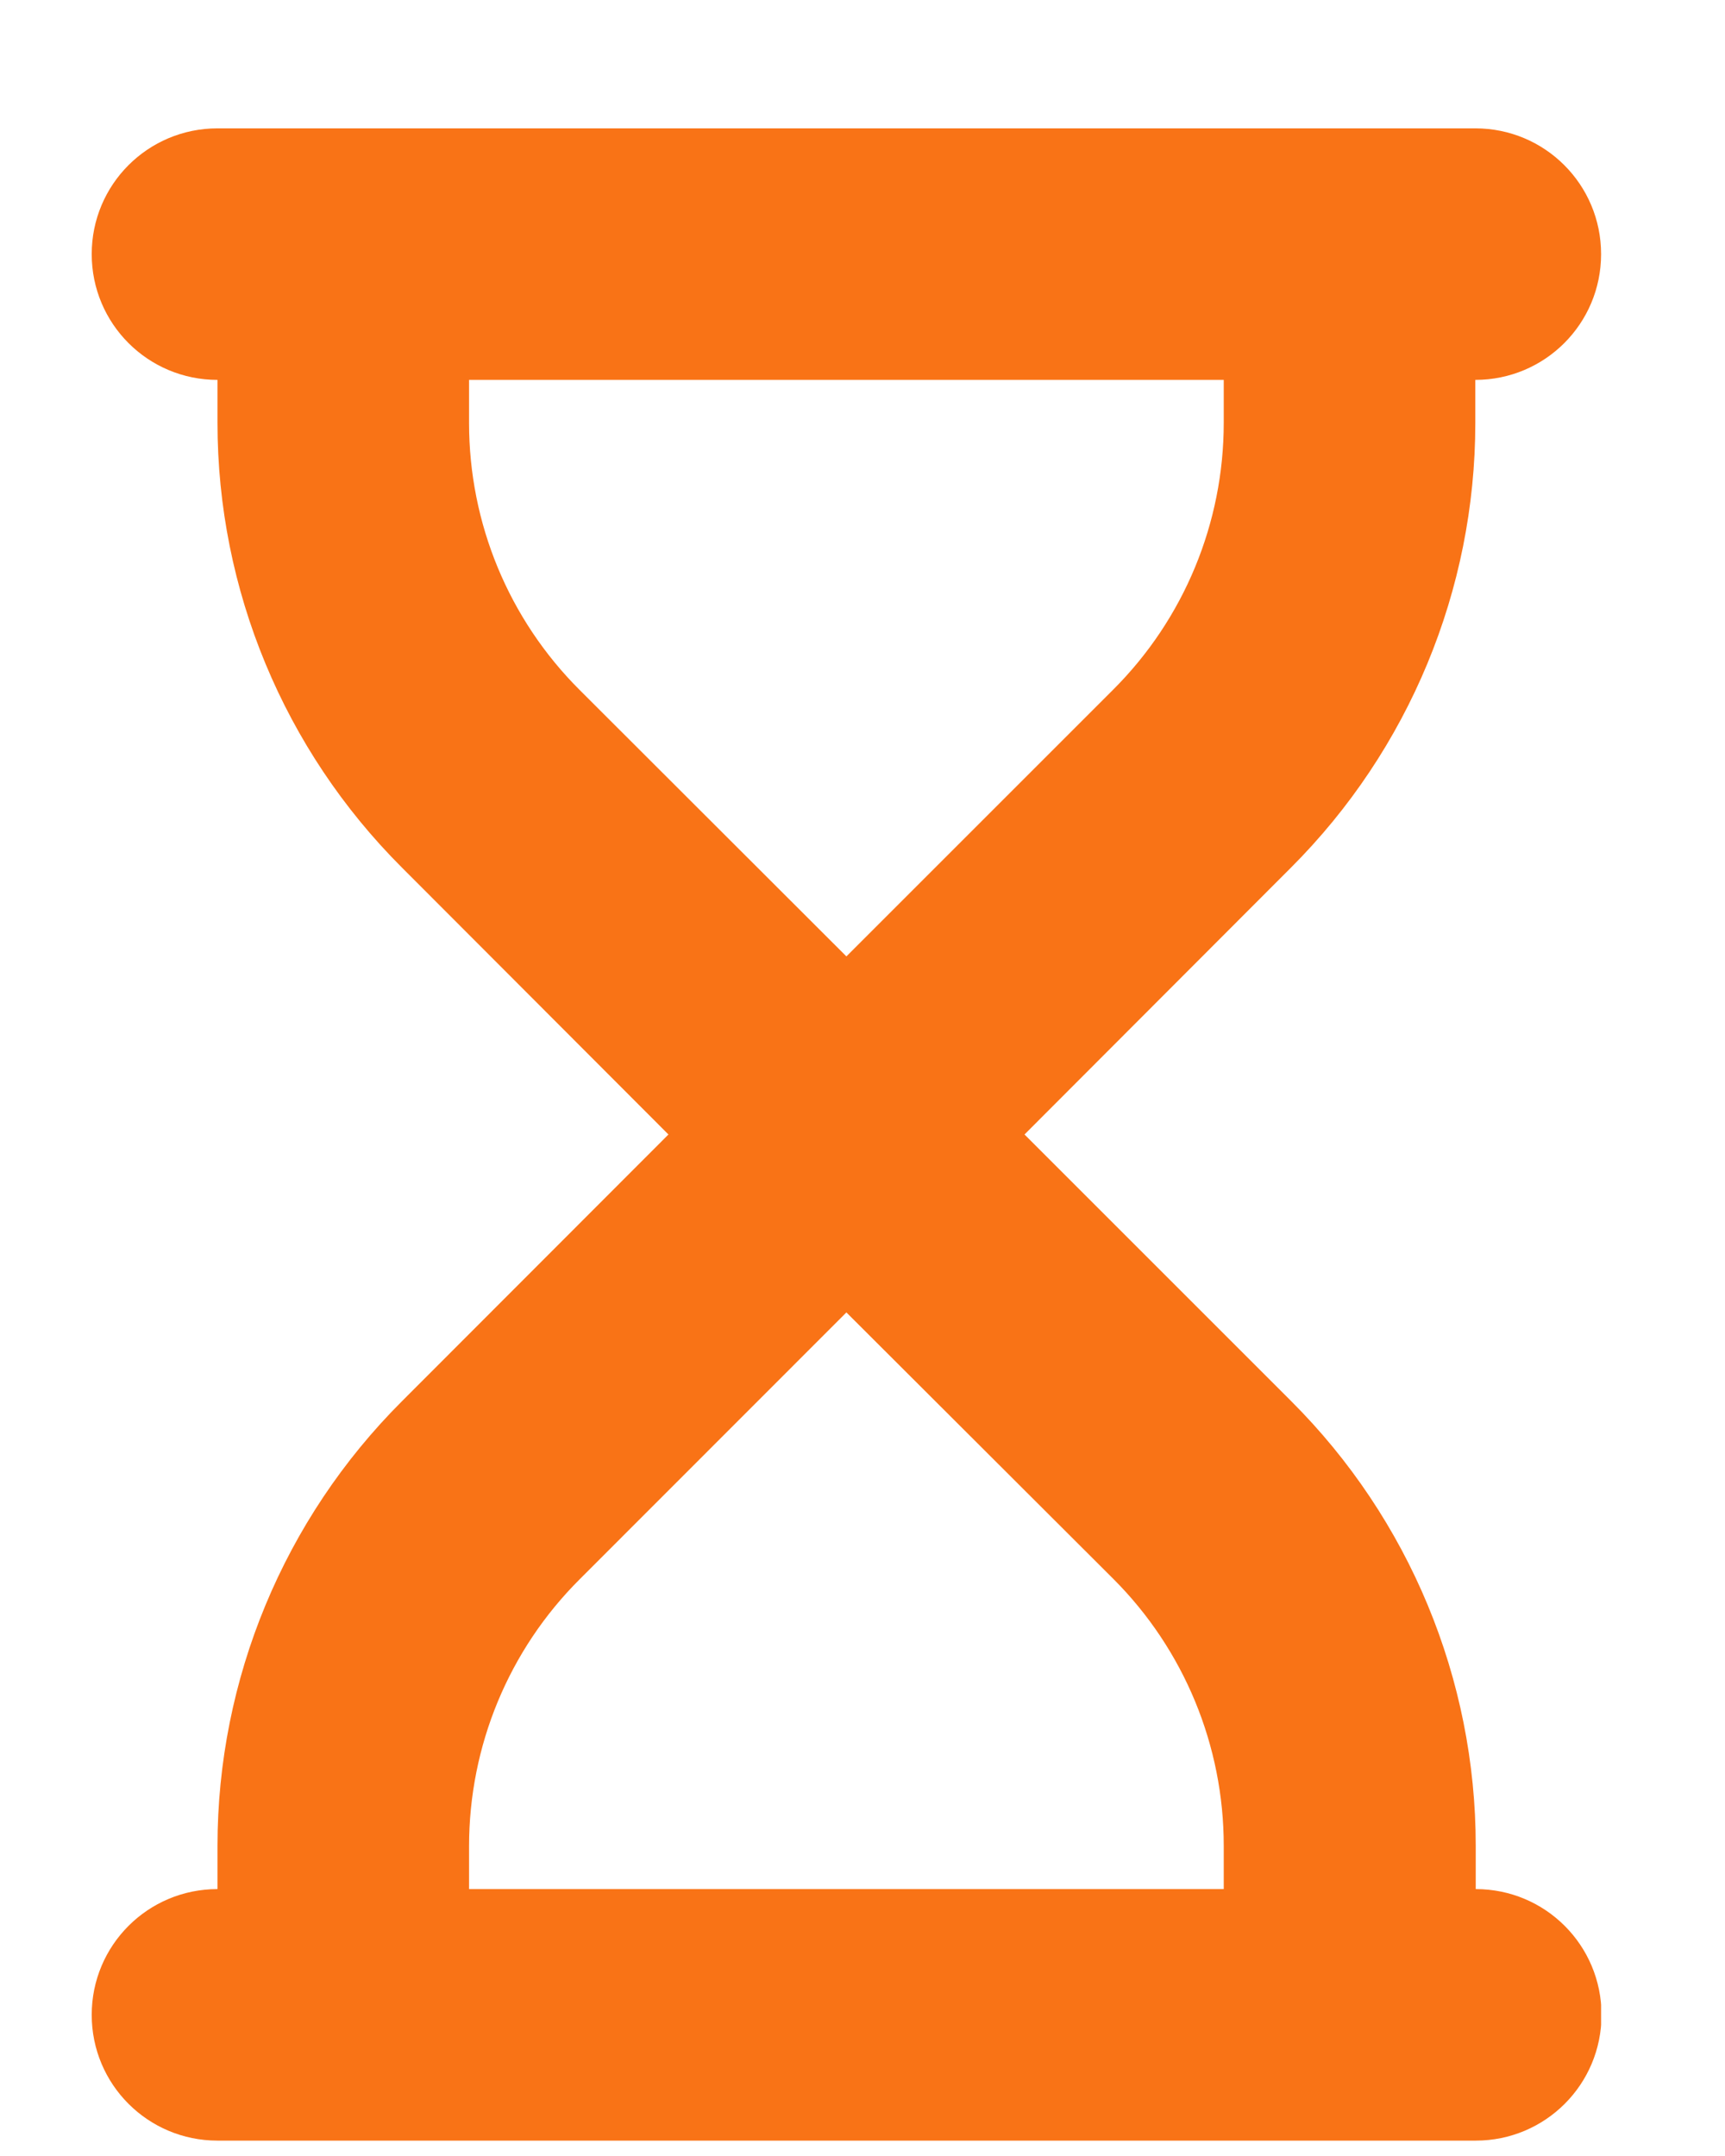 <svg width="12" height="15" viewBox="0 0 12 15" fill="none" xmlns="http://www.w3.org/2000/svg">
<g clip-path="url(#clip0_232_2675)">
<path d="M0.638 1.768C0.638 1.284 1.029 0.893 1.513 0.893H2.388H9.388H10.263C10.747 0.893 11.138 1.284 11.138 1.768C11.138 2.252 10.747 2.643 10.263 2.643V2.943C10.263 4.103 9.801 5.216 8.981 6.036L7.127 7.893L8.983 9.749C9.804 10.569 10.266 11.682 10.266 12.842V13.143C10.75 13.143 11.141 13.534 11.141 14.018C11.141 14.502 10.75 14.893 10.266 14.893H9.388H2.388H1.513C1.029 14.893 0.638 14.502 0.638 14.018C0.638 13.534 1.029 13.143 1.513 13.143V12.842C1.513 11.682 1.975 10.569 2.796 9.749L4.65 7.893L2.796 6.036C1.975 5.216 1.513 4.103 1.513 2.943V2.643C1.029 2.643 0.638 2.252 0.638 1.768ZM3.263 2.643V2.943C3.263 3.641 3.539 4.308 4.032 4.8L5.888 6.654L7.745 4.797C8.237 4.305 8.513 3.638 8.513 2.941V2.643H3.263ZM3.263 13.143H8.513V12.842C8.513 12.145 8.237 11.477 7.745 10.985L5.888 9.131L4.032 10.988C3.539 11.48 3.263 12.147 3.263 12.845V13.145V13.143Z" fill="#F97316"/>
</g>
<defs>
<clipPath id="clip0_232_2675">
<path d="M0.638 0.893H11.138V14.893H0.638V0.893Z" fill="white"/>
</clipPath>
</defs>
</svg>
